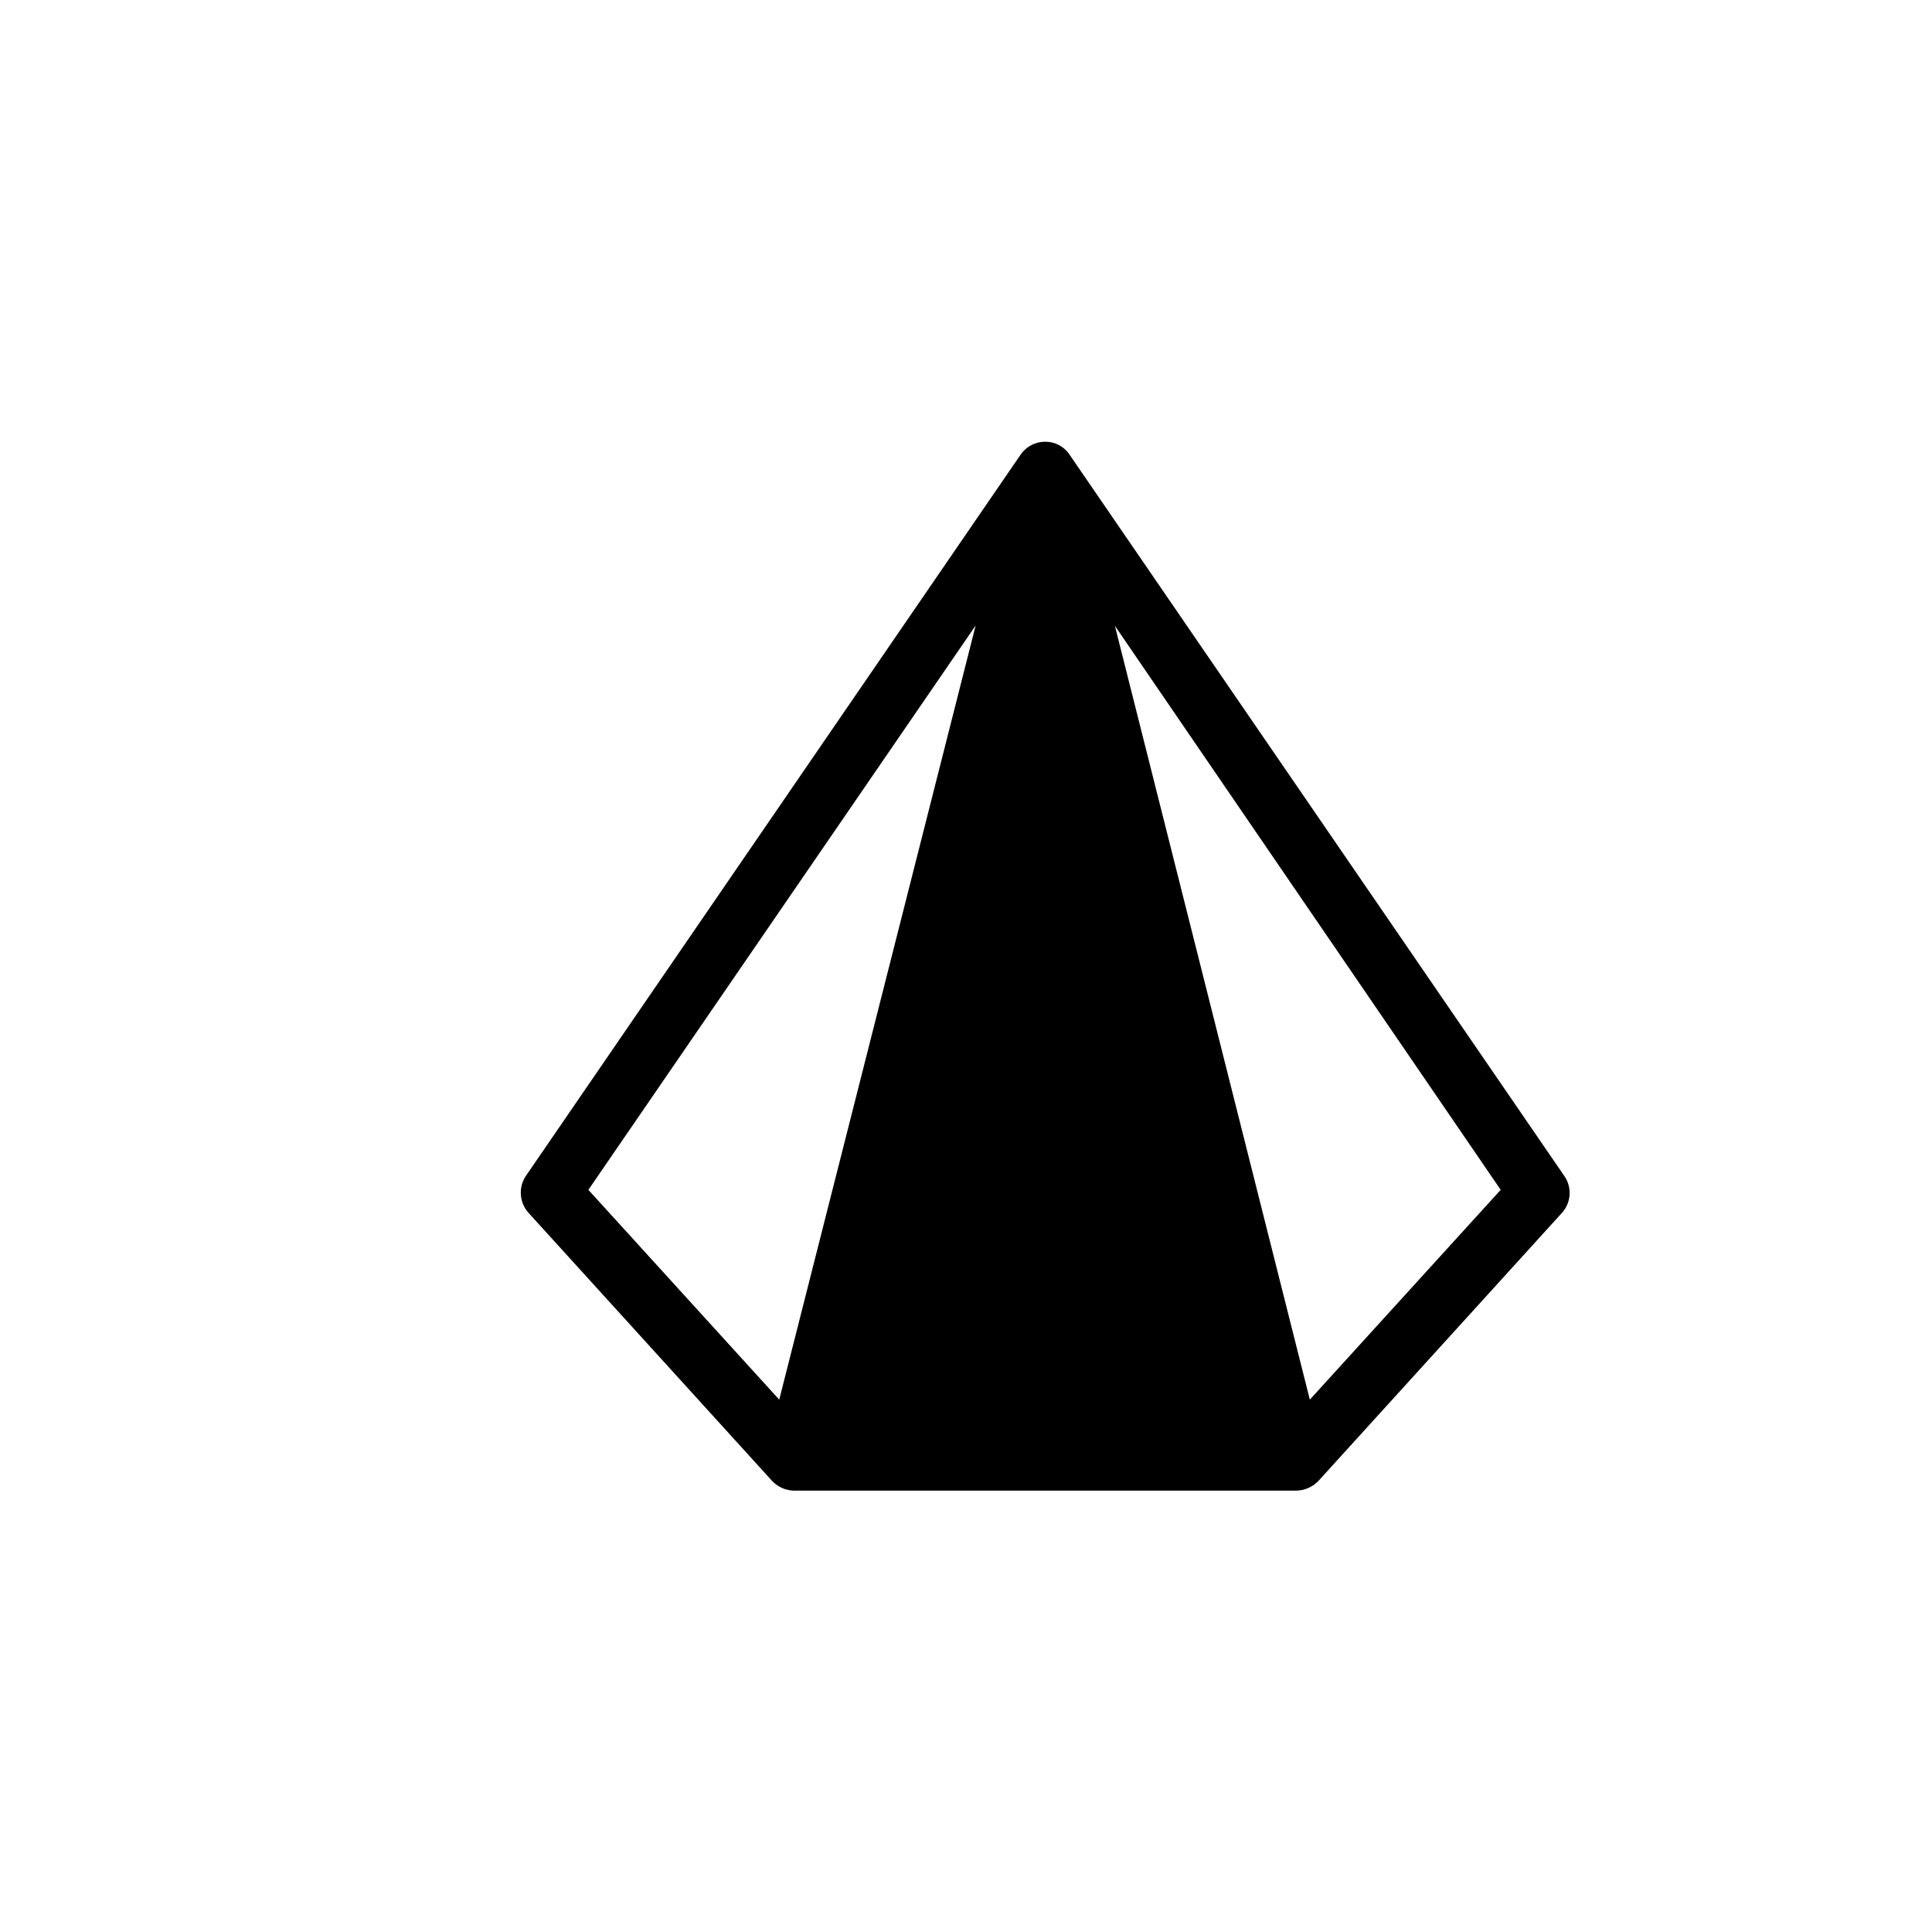 <?xml version="1.0" encoding="UTF-8"?>
<!-- Uploaded to: SVG Repo, www.svgrepo.com, Generator: SVG Repo Mixer Tools -->
<svg fill="#000000" width="800px" height="800px" version="1.1" viewBox="144 144 512 512" xmlns="http://www.w3.org/2000/svg">
 <path d="m558.52 455.59-131.07-191.09c-1.438-2.176-3.887-3.473-6.496-3.441-2.602 0.004-5.031 1.293-6.492 3.441l-131.07 191.09c-2.07 3.047-1.785 7.113 0.688 9.84l64.551 71.047c1.535 1.625 3.668 2.547 5.906 2.559h132.94c2.231-0.031 4.356-0.953 5.902-2.559l64.551-71.047c2.481-2.734 2.727-6.828 0.59-9.84zm-155.96-145.83-52.055 205.16-50.578-55.598zm88.559 205.16-51.66-205.07 102.24 149.47z"/>
</svg>